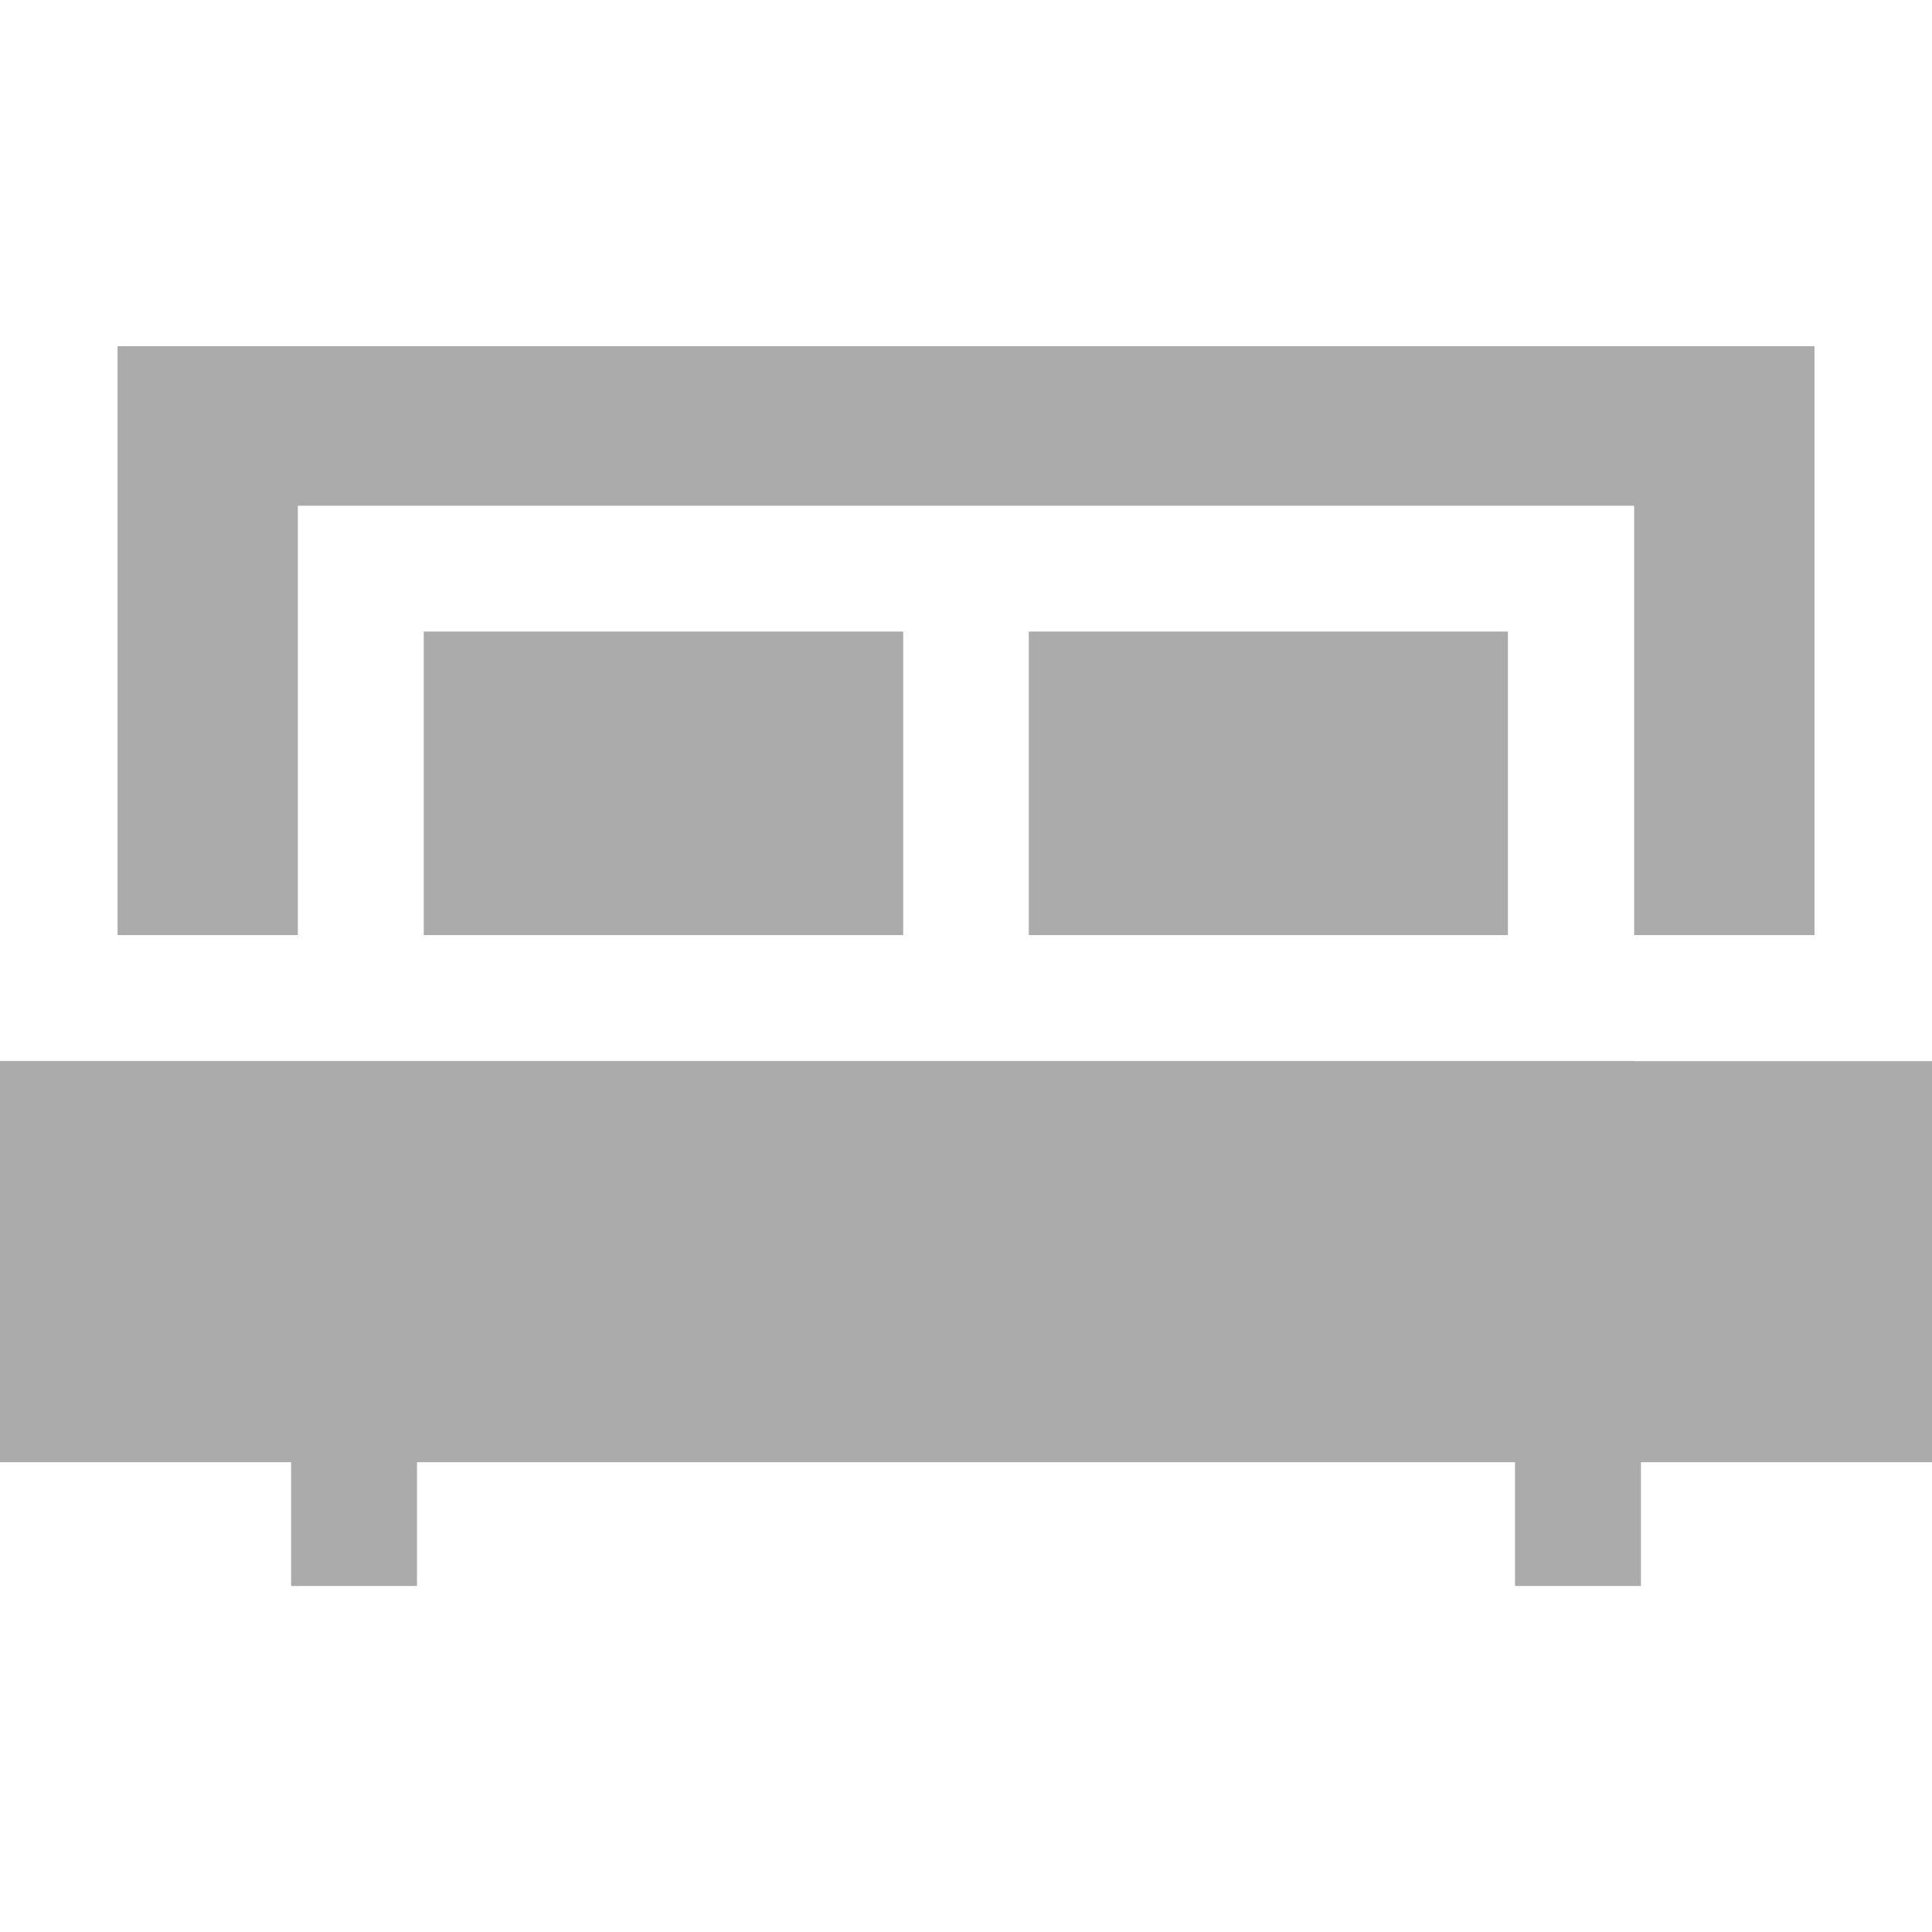 <svg width="12" height="12" fill="none" xmlns="http://www.w3.org/2000/svg"><path d="M5.61 3.923H2.632v1.885H5.61V3.923Zm3.757 0H6.39v1.885h2.976V3.923Zm.783 2.667H0v2.492h1.808v.769h.782v-.769h6.82v.769h.782v-.769H12V6.591h-1.85Z" fill="#ABABAB"/><path d="M.73 2.15v3.658h1.12V3.141h8.3v2.667h1.12V2.15H.73Z" fill="#ABABAB"/></svg>